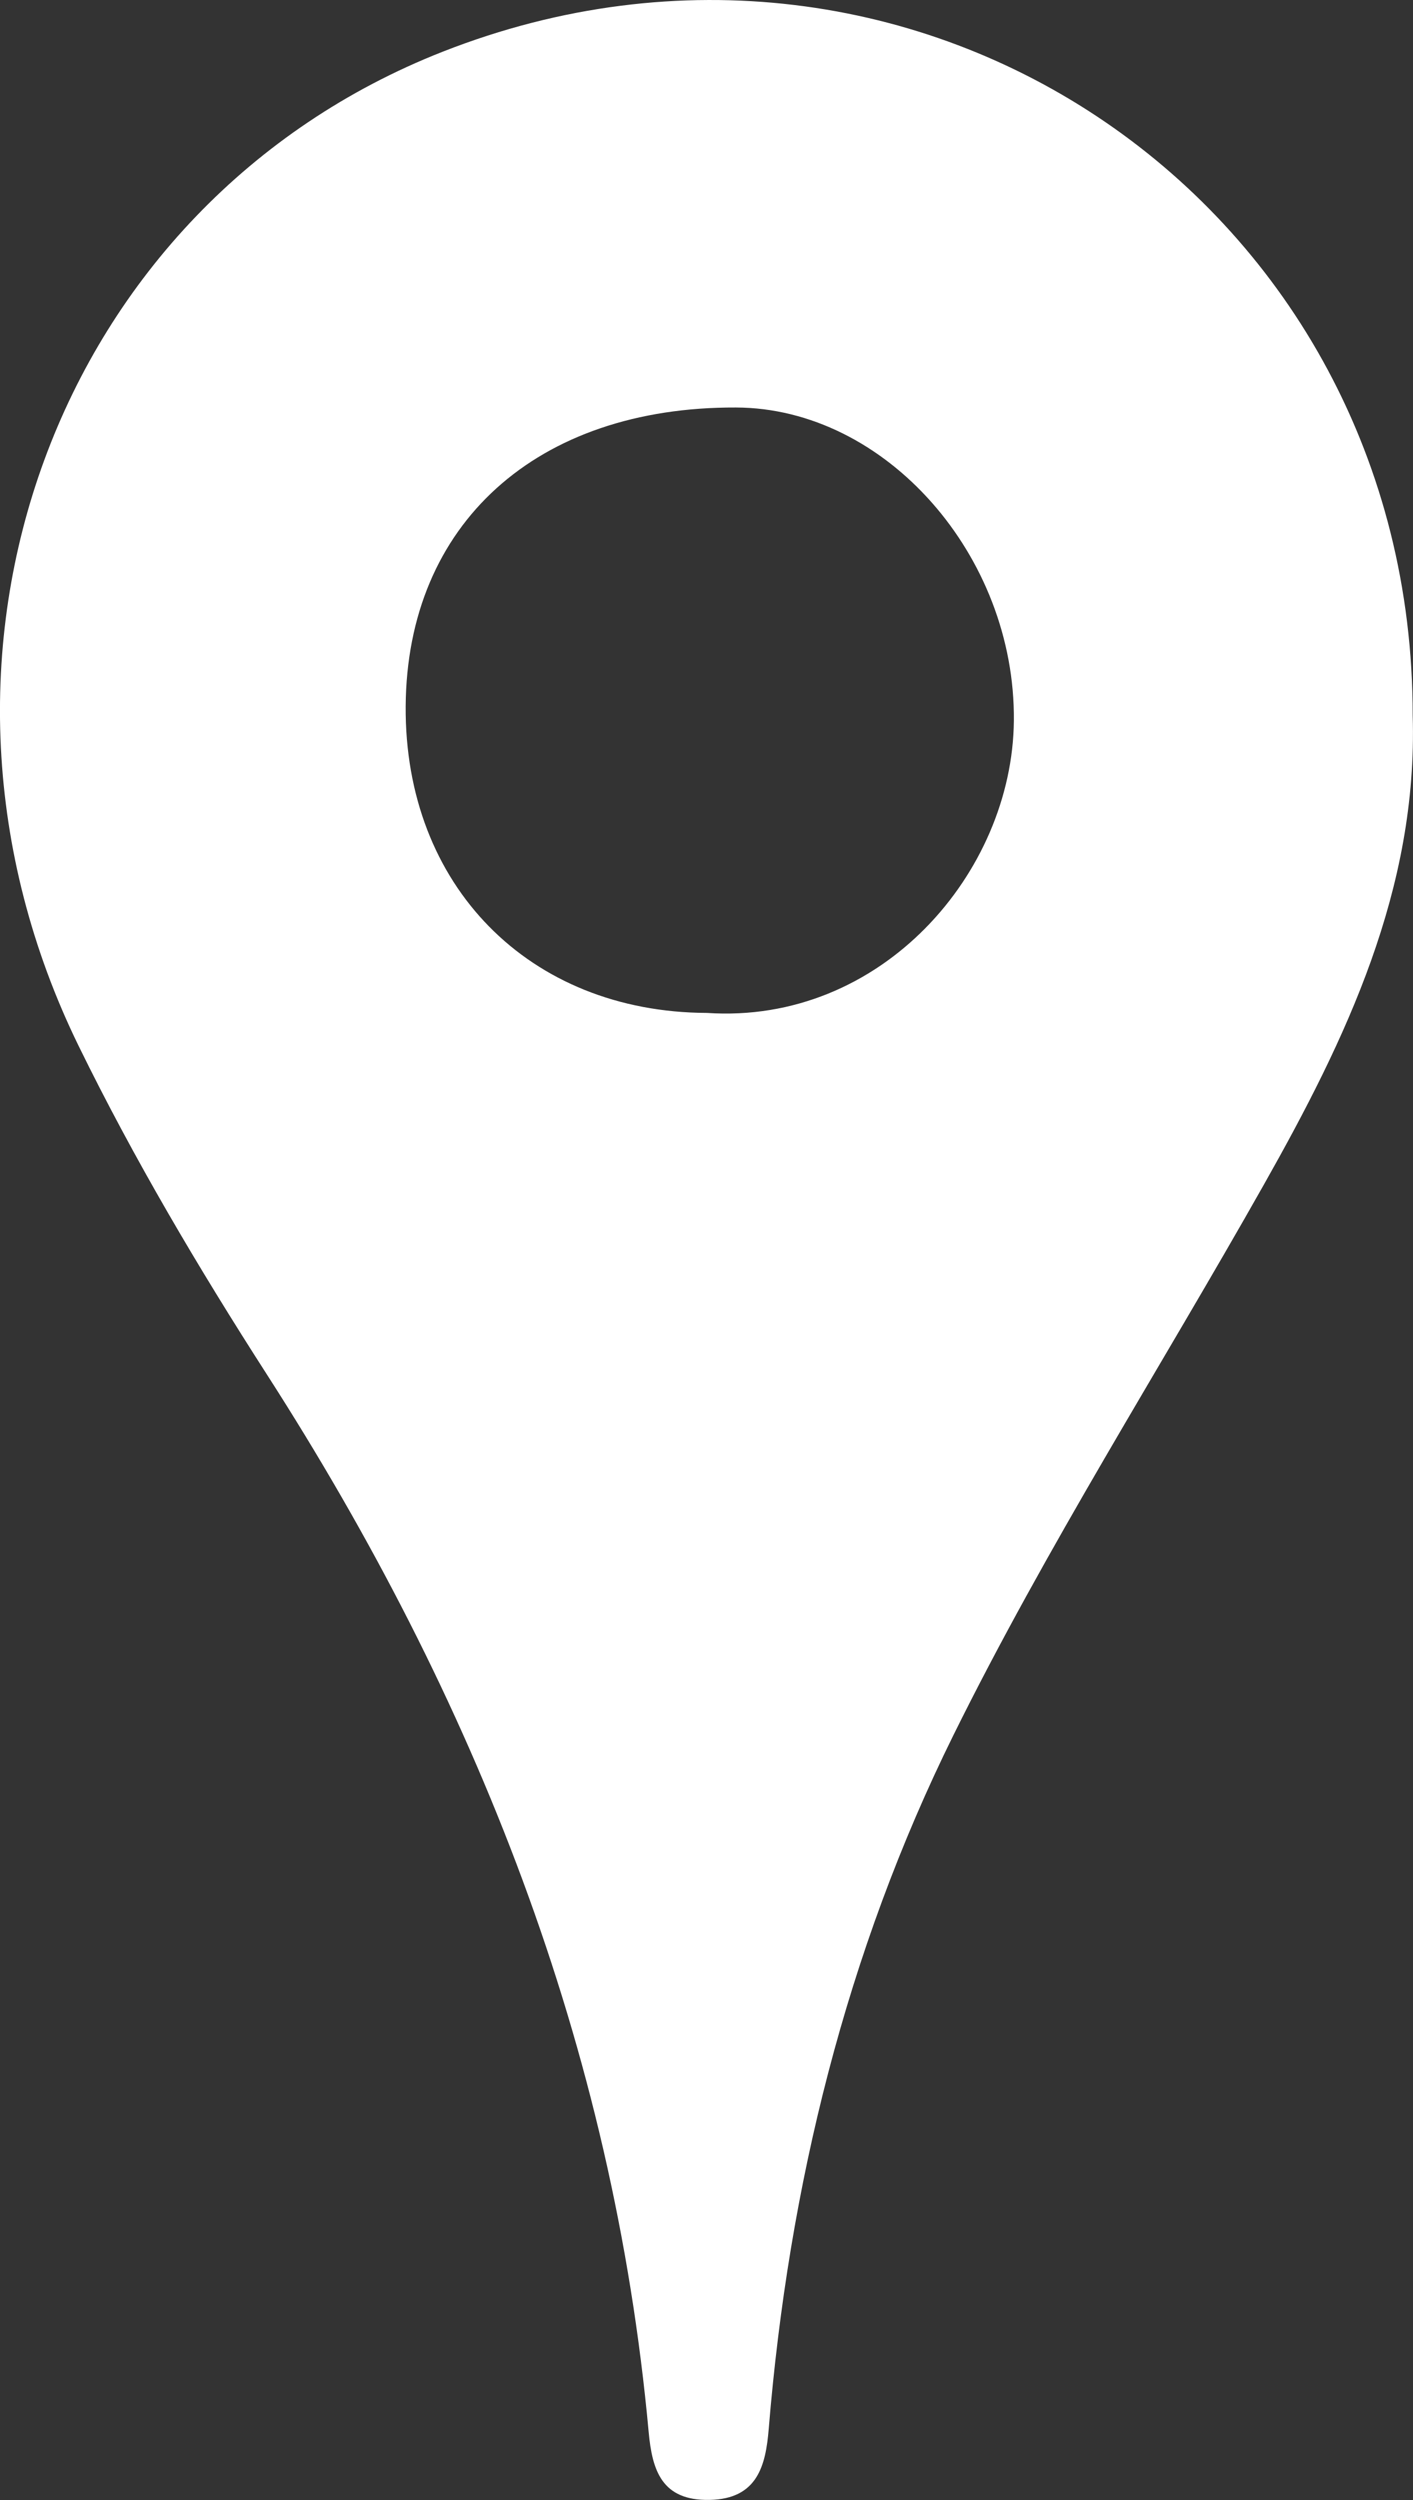 <?xml version="1.0" encoding="UTF-8"?>
<!-- Generator: Adobe Illustrator 22.0.0, SVG Export Plug-In . SVG Version: 6.00 Build 0)  -->
<svg xmlns="http://www.w3.org/2000/svg" xmlns:xlink="http://www.w3.org/1999/xlink" version="1.1" id="Ebene_1" x="0px" y="0px" width="18.328px" height="32.411px" viewBox="0 0 18.328 32.411" xml:space="preserve">
<rect x="0" y="0" width="18.328" height="32.411" fill="#333333" stroke="none"/>
<g>
	<defs>
		<rect id="SVGID_1_" width="18.328" height="32.411"></rect>
	</defs>
	<clipPath id="SVGID_2_">
		<use xlink:href="#SVGID_1_" overflow="visible"></use>
	</clipPath>
	<path clip-path="url(#SVGID_2_)" fill="#FFFFFF" d="M9.167,13.132c2.264,0.153,3.965-1.815,3.984-3.788   c0.02-2.144-1.666-4.055-3.605-4.061C6.958,5.274,5.278,6.794,5.262,9.156C5.246,11.479,6.86,13.122,9.167,13.132 M18.324,9.275   c0.068,2.252-0.861,4.19-1.928,6.079c-1.344,2.381-2.819,4.695-4.029,7.141c-1.392,2.815-2.138,5.852-2.396,8.996   c-0.039,0.468-0.142,0.907-0.767,0.919c-0.62,0.012-0.744-0.382-0.79-0.879c-0.459-5.001-2.253-9.514-4.953-13.713   c-0.884-1.375-1.723-2.791-2.441-4.258C-1.448,8.514,0.729,2.64,5.743,0.67C11.892-1.745,18.327,2.656,18.324,9.275"></path>
</g>
</svg>

